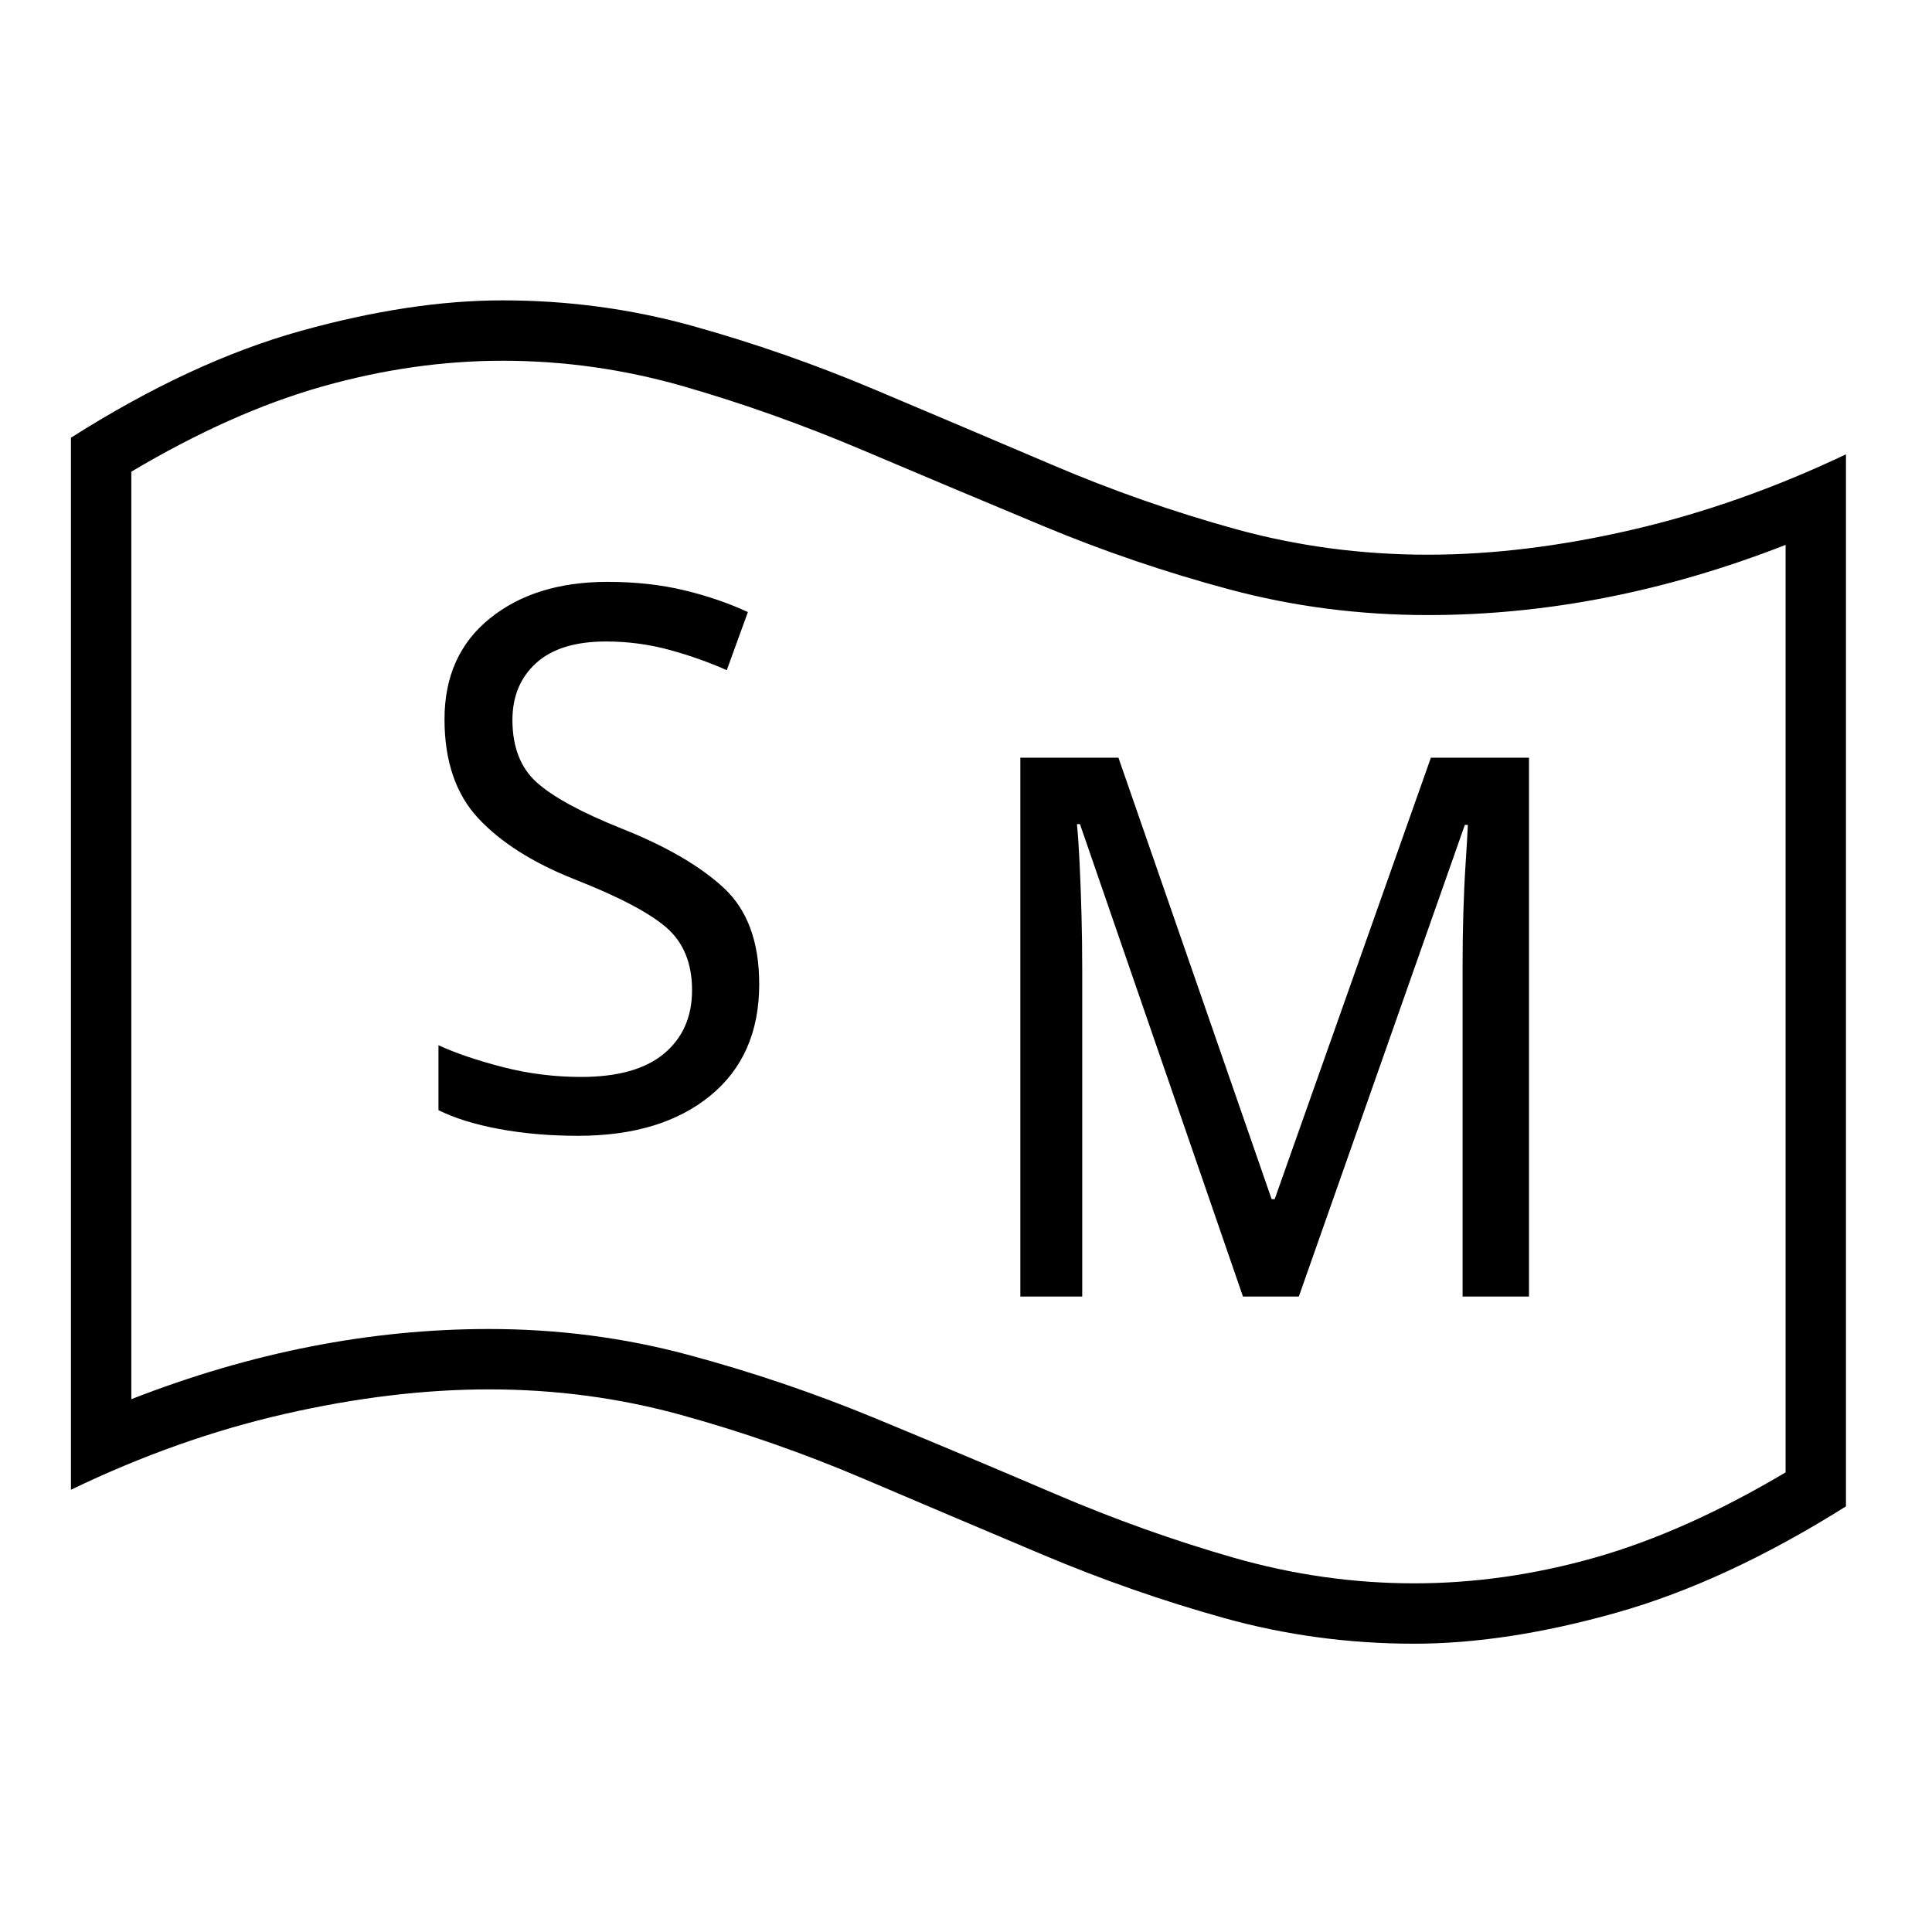 <?xml version="1.0" standalone="no"?>
<!DOCTYPE svg PUBLIC "-//W3C//DTD SVG 1.1//EN" "http://www.w3.org/Graphics/SVG/1.1/DTD/svg11.dtd" >
<svg xmlns="http://www.w3.org/2000/svg" xmlns:xlink="http://www.w3.org/1999/xlink" version="1.1" viewBox="30 -350 2560 2560">
   <path fill="currentColor"
d="M1382 1368v-714h130l203 585h4l207 -585h130v714h-88v-439q0 -35 1 -69.5t3 -65t3 -51.5h-4l-220 625h-74l-216 -626h-4q2 20 3.5 51t2.5 67.5t1 74.5v433h-82zM796 1155q-56 0 -104.5 -9t-80.5 -25v-86q35 16 85.5 29t103.5 13q73 0 110 -31t37 -84t-33.5 -82.5
t-122.5 -64.5q-83 -33 -127.5 -81t-44.5 -131q0 -85 60 -133.5t156 -48.5q55 0 101 11t85 29l-28 77q-36 -16 -76.5 -27t-83.5 -11q-61 0 -92.5 28.5t-31.5 75.5q0 54 32.5 83t112.5 61q88 35 135 78.5t47 127.5q0 95 -65 148t-175 53zM1904 1828q-130 0 -252 -34
t-240.5 -84t-237 -100.5t-241.5 -84.5t-255 -34q-128 0 -270.5 32.5t-283.5 100.5v-1394q159 -101 304.5 -141.5t267.5 -40.5q130 0 252 34t240.5 84t237 100.5t241.5 84.5t255 34q128 0 270.5 -33t283.5 -100v1394q-159 100 -304.5 141t-267.5 41zM1904 1748q119 0 239 -34
t253 -113v-1229q-238 93 -474 93q-136 0 -263 -34t-248 -84.5t-239 -100.5t-236 -84t-240 -34q-118 0 -238.5 34t-253.5 113v1229q238 -93 474 -93q136 0 263 34t248 84t239 100.5t236.5 84.5t239.5 34z" />
</svg>
